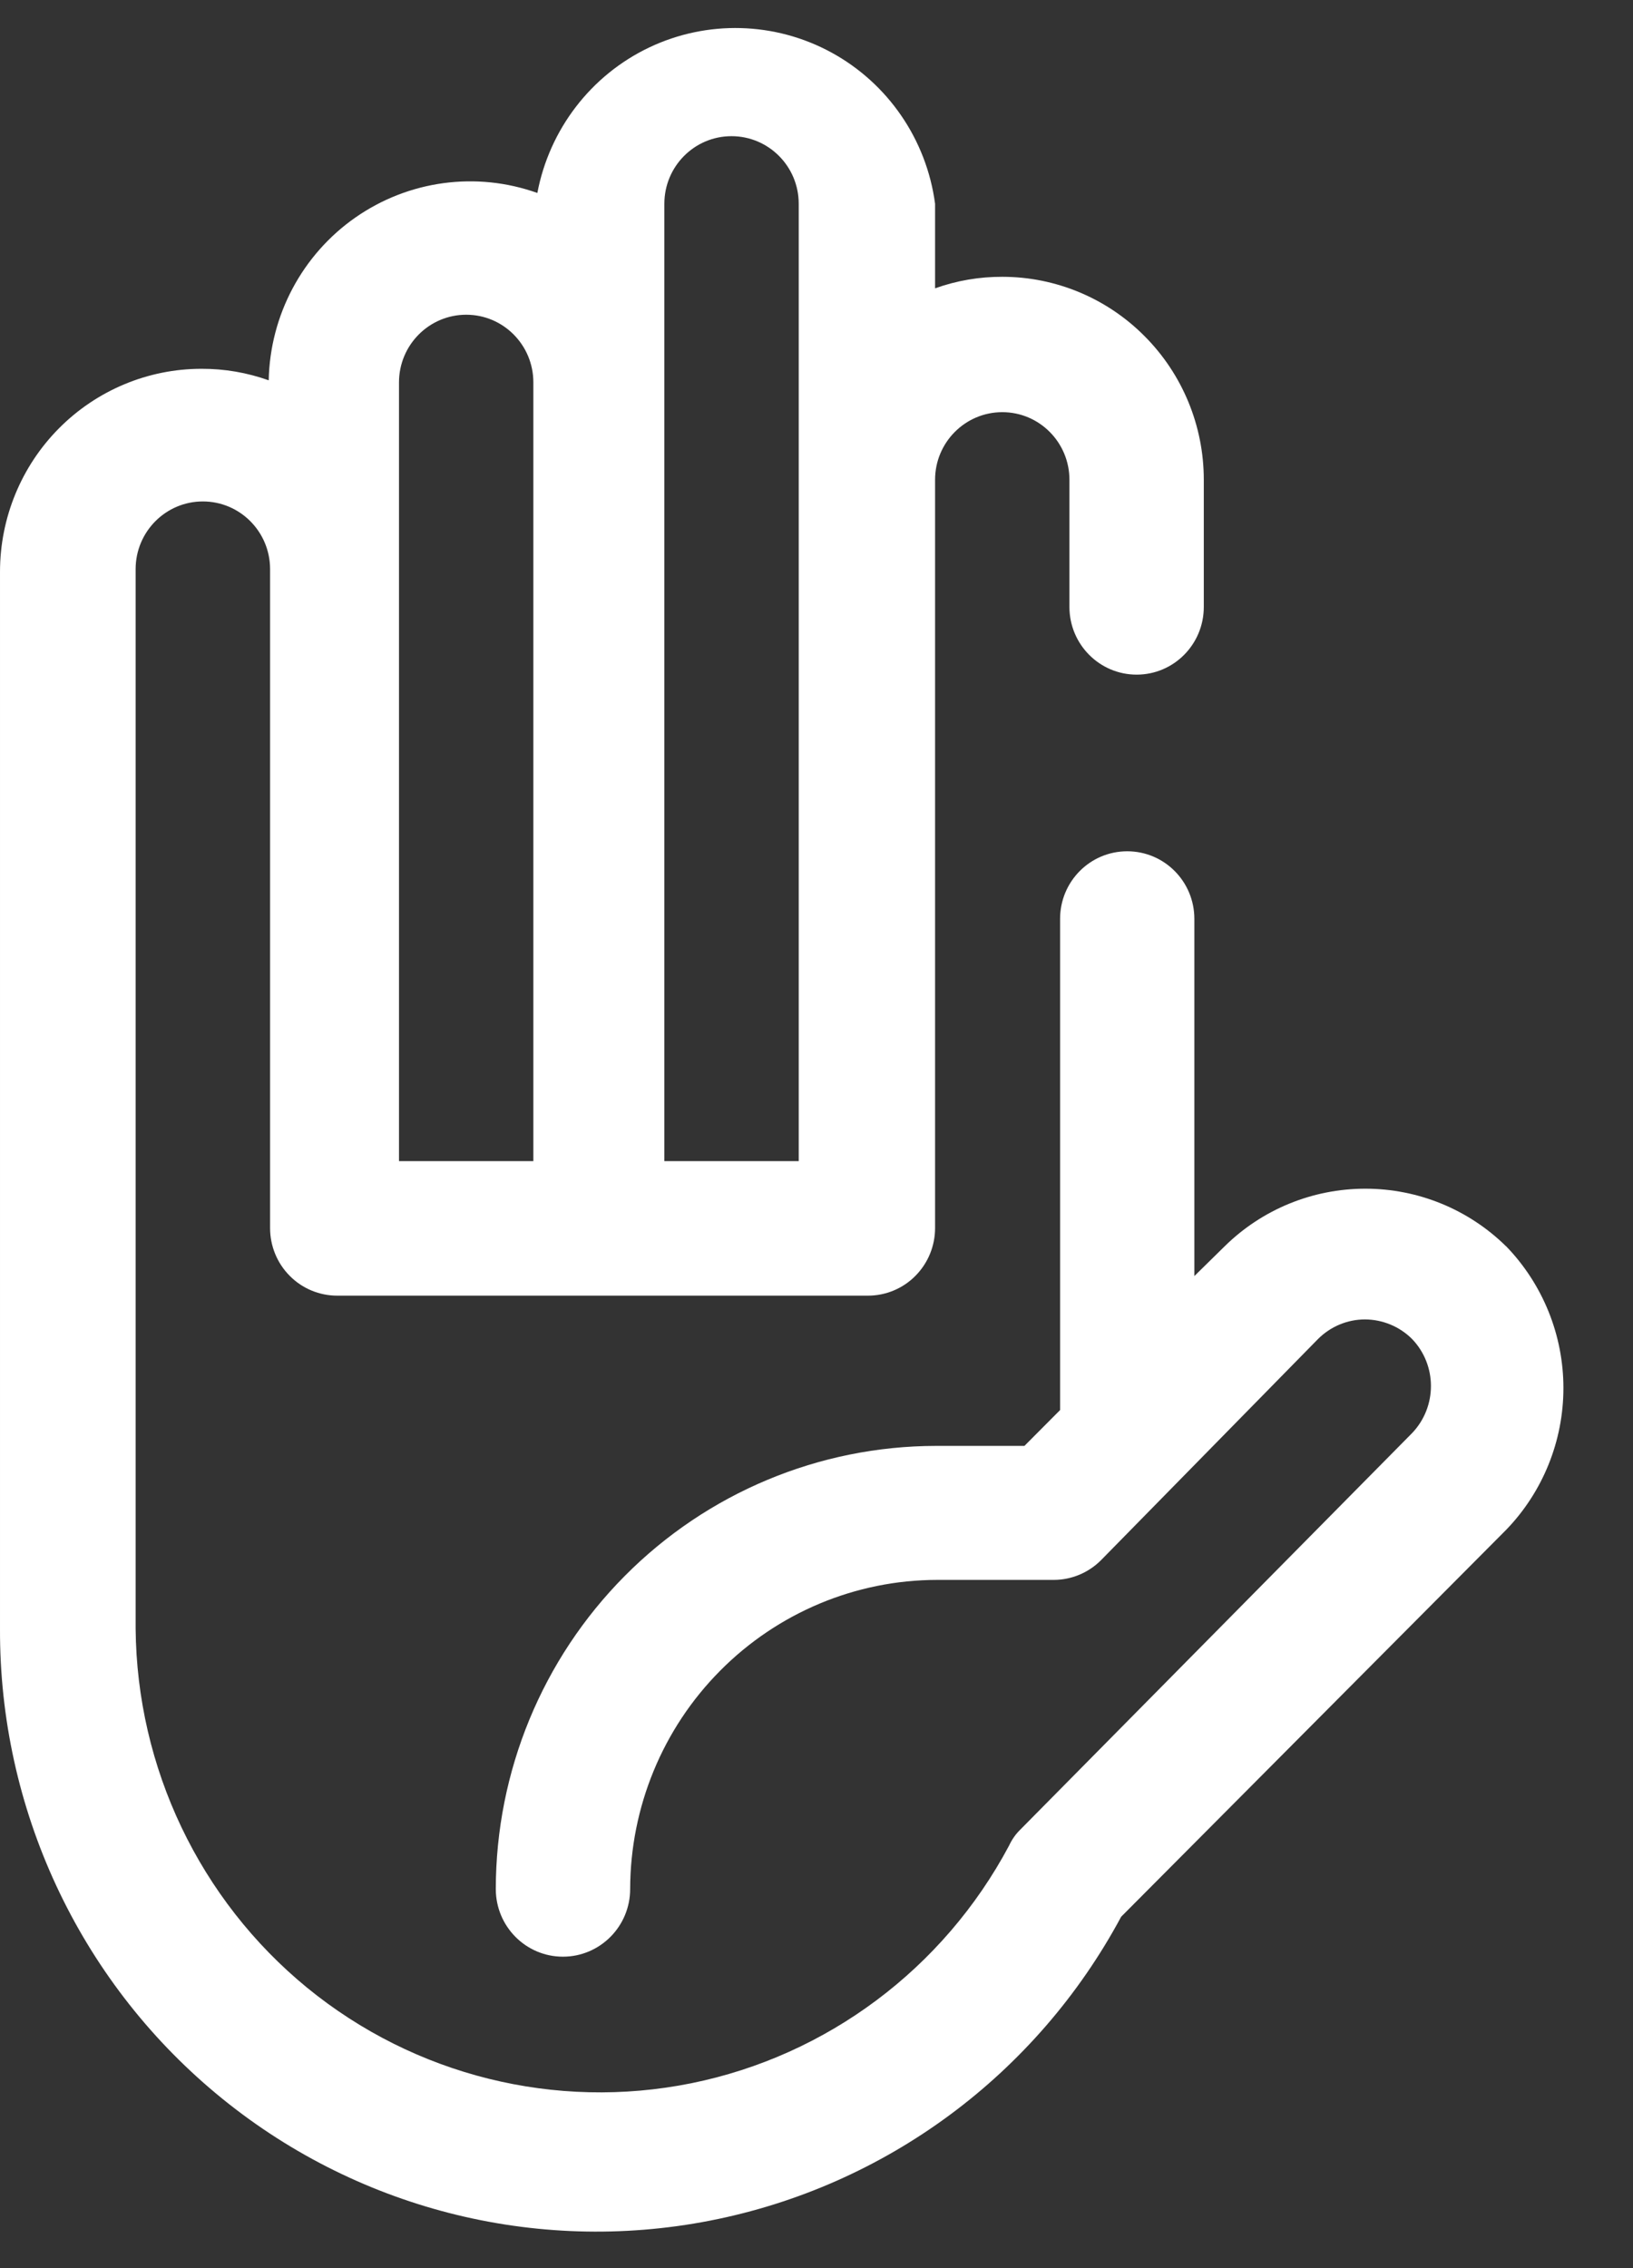 <?xml version="1.0" encoding="UTF-8" standalone="no"?><svg width='18' height='25' viewBox='0 0 18 25' fill='none' xmlns='http://www.w3.org/2000/svg'>
<rect x="0" y="0" width="18" height="25" fill="#333333" stroke="none"/>
<path d='M16.601 13.737C16.186 13.329 15.63 13.102 15.05 13.102C14.47 13.102 13.913 13.329 13.499 13.737L13.165 14.065V10.128C13.165 9.716 12.834 9.383 12.425 9.383C12.016 9.383 11.685 9.716 11.685 10.128V15.542L11.292 15.937H10.315C9.029 15.939 7.796 16.454 6.887 17.37C5.978 18.285 5.466 19.526 5.465 20.821C5.465 21.233 5.796 21.567 6.205 21.567C6.614 21.567 6.946 21.233 6.946 20.821C6.948 19.918 7.304 19.053 7.939 18.414C8.573 17.775 9.433 17.415 10.329 17.414H11.618C11.812 17.413 11.998 17.335 12.136 17.197L14.528 14.759C14.666 14.621 14.852 14.543 15.046 14.543C15.24 14.544 15.427 14.621 15.565 14.759C15.842 15.048 15.842 15.506 15.565 15.796L11.248 20.165C11.195 20.216 11.153 20.277 11.122 20.344C10.4 21.699 9.116 22.659 7.62 22.962C6.123 23.264 4.57 22.878 3.385 21.909C2.201 20.939 1.508 19.487 1.495 17.95V6.273C1.495 5.861 1.827 5.527 2.236 5.527C2.645 5.527 2.977 5.861 2.977 6.273V13.536C2.977 13.734 3.055 13.924 3.194 14.063C3.332 14.203 3.521 14.281 3.717 14.281H9.567C9.763 14.281 9.952 14.203 10.09 14.063C10.229 13.923 10.307 13.734 10.307 13.536V5.288C10.307 4.877 10.639 4.543 11.048 4.543C11.457 4.543 11.788 4.877 11.788 5.288V6.69C11.788 7.102 12.12 7.436 12.529 7.436C12.938 7.436 13.269 7.102 13.269 6.69V5.288C13.269 4.695 13.035 4.126 12.618 3.707C12.202 3.287 11.637 3.051 11.048 3.051C10.795 3.05 10.545 3.093 10.307 3.178V2.246C10.213 1.539 9.788 0.919 9.165 0.579C8.542 0.239 7.794 0.219 7.154 0.524C6.513 0.83 6.056 1.426 5.923 2.127C5.251 1.887 4.505 1.988 3.918 2.397C3.332 2.806 2.976 3.474 2.962 4.192C2.724 4.107 2.474 4.064 2.221 4.065C1.632 4.065 1.067 4.301 0.65 4.721C0.234 5.14 5.1082e-05 5.709 5.1082e-05 6.303V17.95C-0.008 19.932 0.866 21.813 2.382 23.076C3.898 24.34 5.896 24.854 7.828 24.476C9.76 24.098 11.422 22.87 12.358 21.127L16.602 16.862C17.006 16.444 17.233 15.883 17.233 15.299C17.233 14.716 17.006 14.155 16.602 13.737L16.601 13.737ZM7.323 2.246C7.323 1.834 7.655 1.501 8.063 1.501C8.472 1.501 8.804 1.834 8.804 2.246V12.798H7.323L7.323 2.246ZM4.398 4.215C4.398 3.803 4.73 3.469 5.139 3.469C5.548 3.469 5.879 3.803 5.879 4.215V12.798H4.398L4.398 4.215Z' fill='white'/>
</svg>
